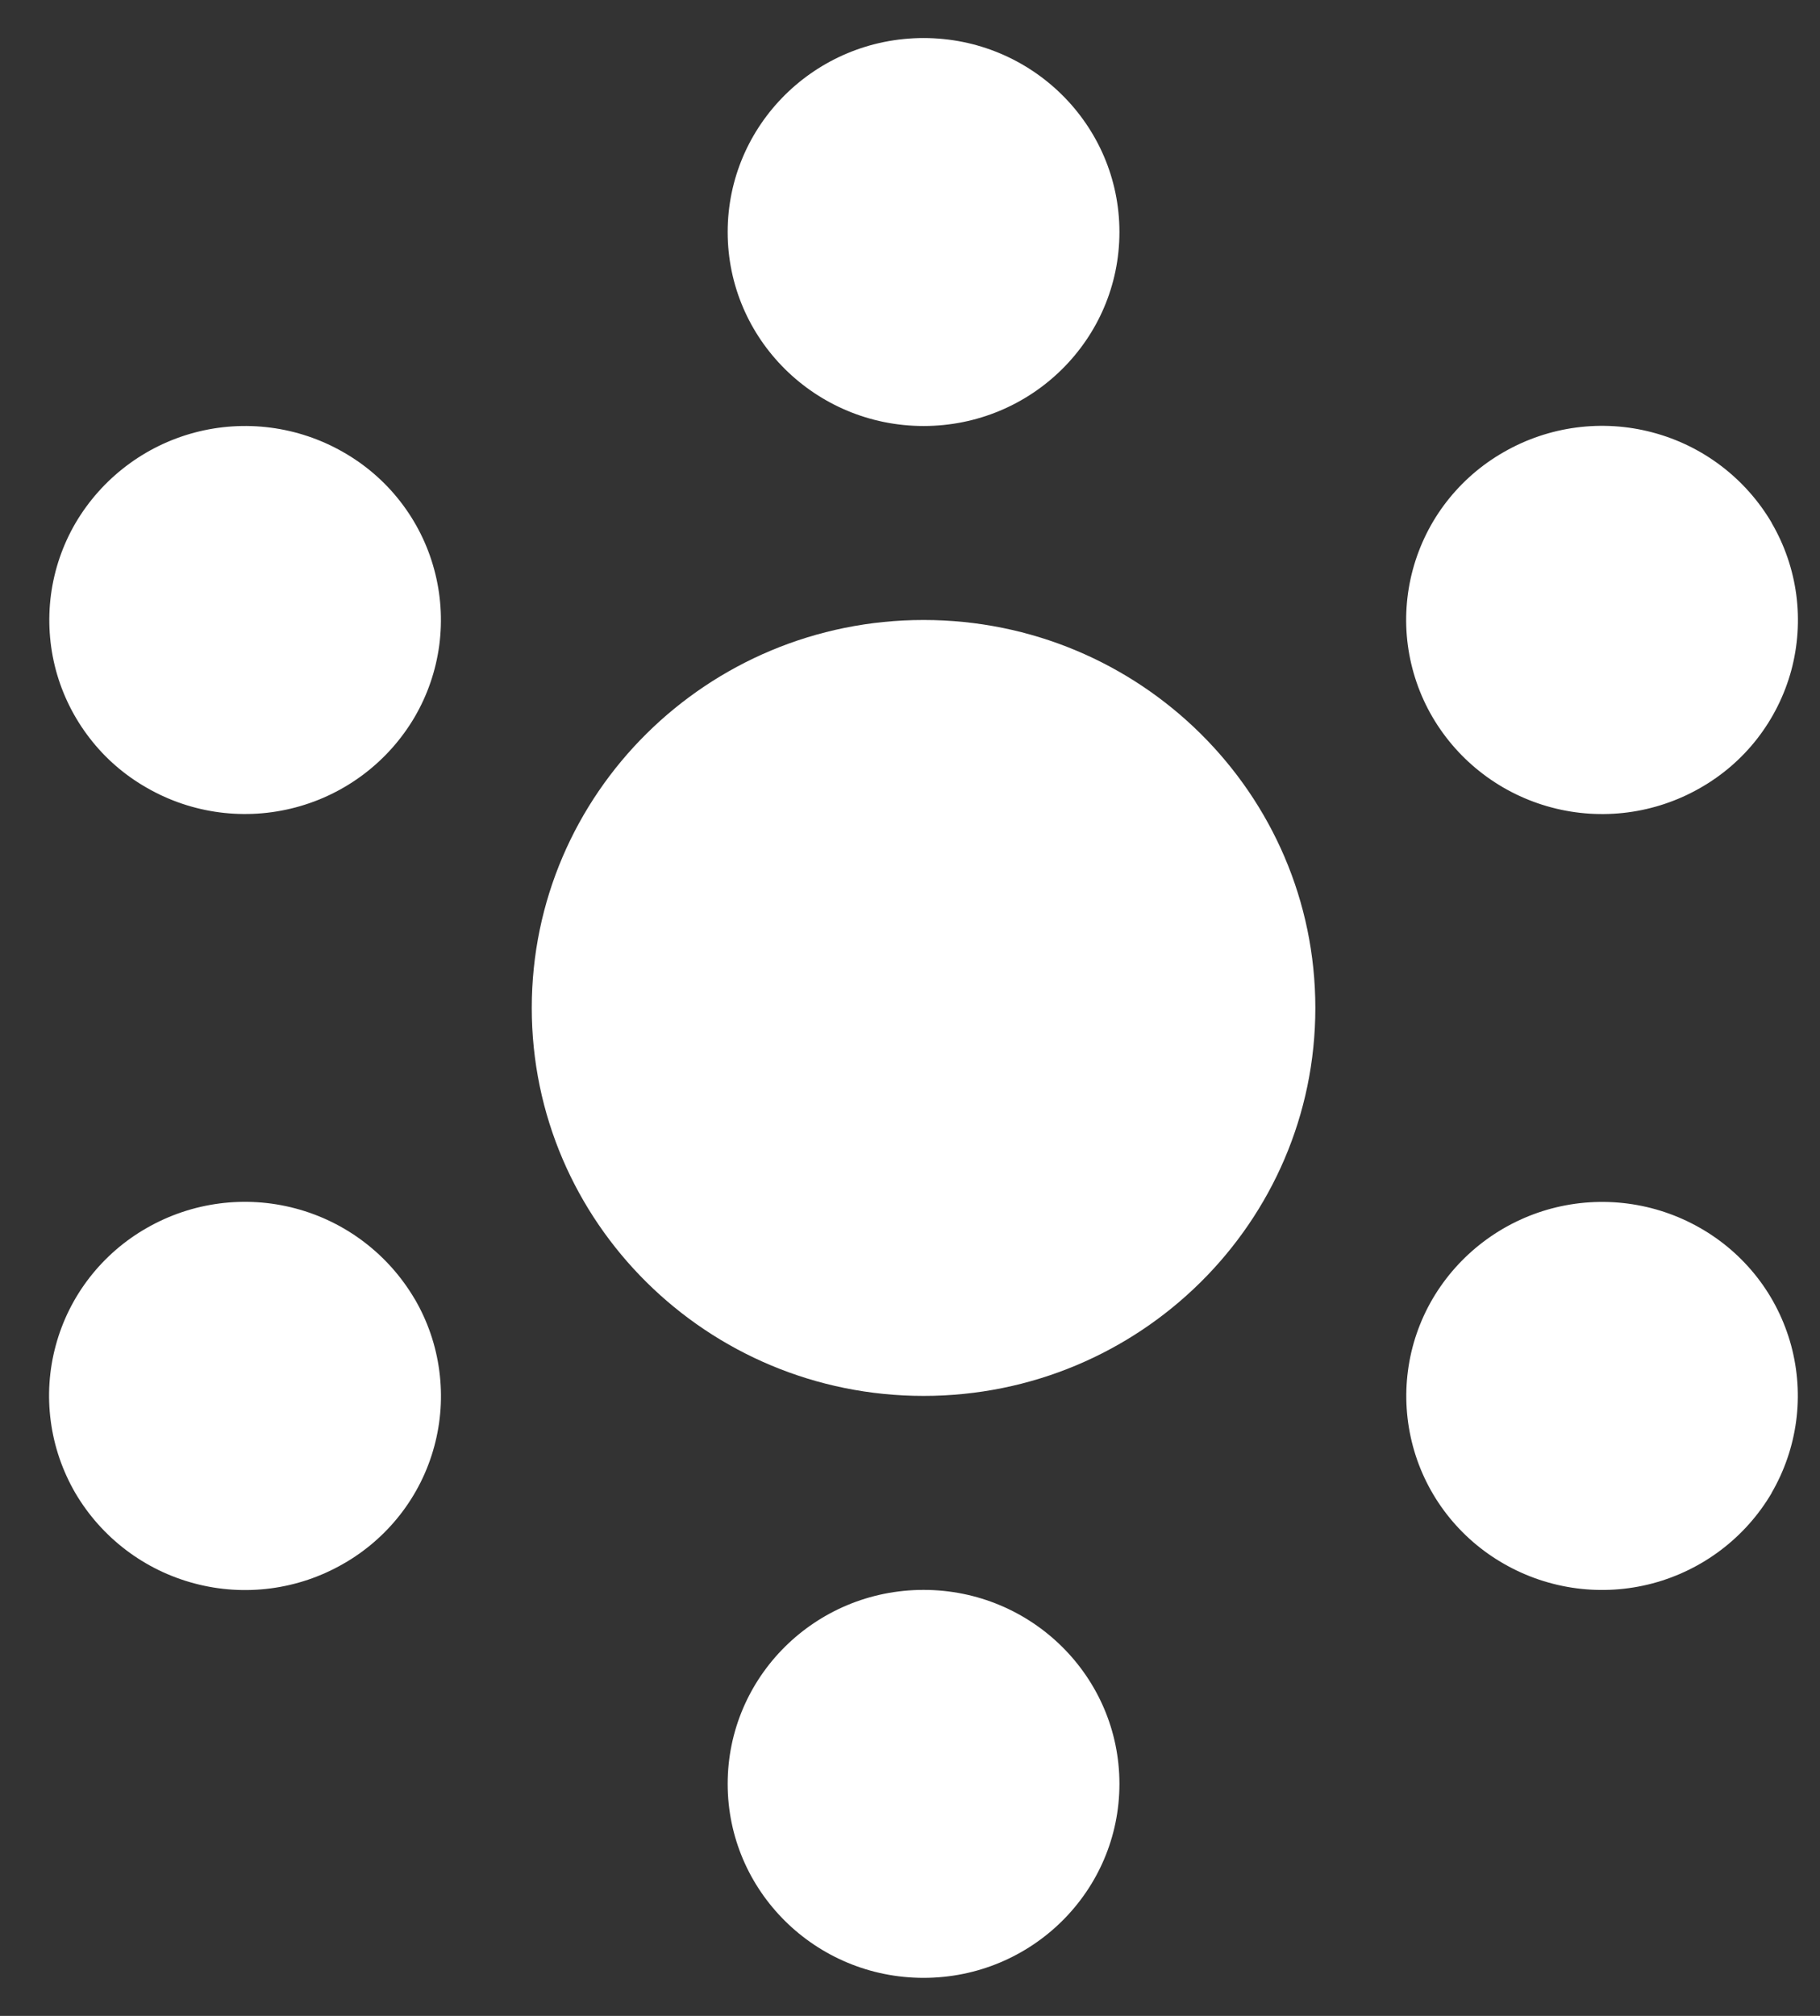 ﻿<svg width="28" height="31" viewBox="0 0 28 31" fill="none" xmlns="http://www.w3.org/2000/svg">
  <rect x="0" y="0" width="28" height="31" fill="#333333" stroke="none"/>
  <def>
    <style>
      @keyframes puffOut {
      0% {
      opacity: 0;
      transform-origin: 50% 50%;
      transform: scale(0.3);
      }

      100% {
      opacity: 1;
      transform-origin: 50% 50%;
      transform: scale(1) ;
      }
      }
      .middle{
      animation: puffOut 2s infinite;}
      .smalls{
      animation: puffOut 2s 1s infinite;
      }
    </style>
  </def>
  <path fill="white" class="middle" d="M14.209 21.466C10.881 21.466 8.181 18.794 8.181 15.5C8.181 12.206 10.881 9.534 14.209 9.534C17.536 9.534 20.236 12.206 20.236 15.5C20.236 18.794 17.536 21.466 14.209 21.466Z"></path>
  <g class="smalls">
    <path fill="white" d="M14.209 6.551C12.546 6.551 11.195 5.216 11.195 3.568C11.195 1.92 12.546 0.585 14.209 0.585C15.871 0.585 17.222 1.92 17.222 3.568C17.222 5.216 15.873 6.551 14.209 6.551Z"></path>
 
  <path fill="white" d="M6.38 11.025C5.977 11.712 5.318 12.212 4.548 12.416C3.777 12.621 2.956 12.514 2.265 12.118C1.922 11.924 1.622 11.665 1.382 11.354C1.141 11.044 0.964 10.689 0.861 10.31C0.759 9.931 0.733 9.535 0.784 9.146C0.836 8.757 0.964 8.382 1.162 8.043C1.566 7.357 2.224 6.857 2.994 6.652C3.764 6.448 4.584 6.555 5.276 6.95C5.618 7.144 5.919 7.403 6.16 7.714C6.401 8.024 6.578 8.379 6.68 8.758C6.783 9.137 6.809 9.532 6.758 9.922C6.706 10.311 6.578 10.686 6.38 11.025Z"></path>
  <path fill="white" d="M6.38 19.975C6.578 20.314 6.707 20.689 6.758 21.078C6.81 21.467 6.784 21.863 6.681 22.242C6.579 22.621 6.402 22.976 6.161 23.286C5.92 23.596 5.62 23.856 5.278 24.05C4.586 24.447 3.764 24.555 2.993 24.35C2.221 24.146 1.562 23.645 1.158 22.958C0.961 22.618 0.832 22.243 0.781 21.854C0.729 21.465 0.755 21.069 0.858 20.69C0.96 20.311 1.137 19.956 1.378 19.646C1.619 19.336 1.919 19.076 2.261 18.882C2.953 18.486 3.774 18.378 4.545 18.583C5.316 18.787 5.975 19.288 6.379 19.975H6.38Z"></path>
  <path fill="white" d="M27.257 8.043C27.455 8.382 27.583 8.757 27.635 9.146C27.686 9.535 27.66 9.931 27.558 10.31C27.455 10.689 27.278 11.044 27.038 11.354C26.797 11.665 26.497 11.924 26.155 12.118C25.463 12.514 24.642 12.622 23.87 12.417C23.099 12.213 22.44 11.713 22.037 11.025C21.839 10.686 21.711 10.311 21.659 9.922C21.607 9.533 21.634 9.137 21.736 8.758C21.839 8.379 22.015 8.024 22.256 7.714C22.497 7.404 22.797 7.144 23.139 6.95C23.831 6.553 24.653 6.445 25.424 6.65C26.196 6.854 26.855 7.355 27.259 8.043H27.257Z"></path>
  <path fill="white" d="M27.257 22.958C26.854 23.644 26.195 24.144 25.424 24.349C24.654 24.553 23.833 24.446 23.141 24.05C22.799 23.856 22.499 23.596 22.258 23.286C22.017 22.976 21.84 22.621 21.738 22.242C21.636 21.863 21.609 21.467 21.661 21.078C21.712 20.689 21.841 20.314 22.039 19.975C22.442 19.289 23.101 18.789 23.871 18.584C24.641 18.38 25.461 18.487 26.153 18.882C26.495 19.076 26.795 19.336 27.036 19.646C27.277 19.956 27.453 20.311 27.556 20.69C27.658 21.069 27.685 21.465 27.633 21.854C27.581 22.243 27.453 22.618 27.255 22.958H27.257Z"></path>
  <path fill="white" d="M14.209 30.415C12.546 30.415 11.195 29.08 11.195 27.432C11.195 25.784 12.544 24.449 14.209 24.449C15.871 24.449 17.222 25.784 17.222 27.432C17.222 29.08 15.873 30.415 14.209 30.415Z"/>
  </g>
</svg>
